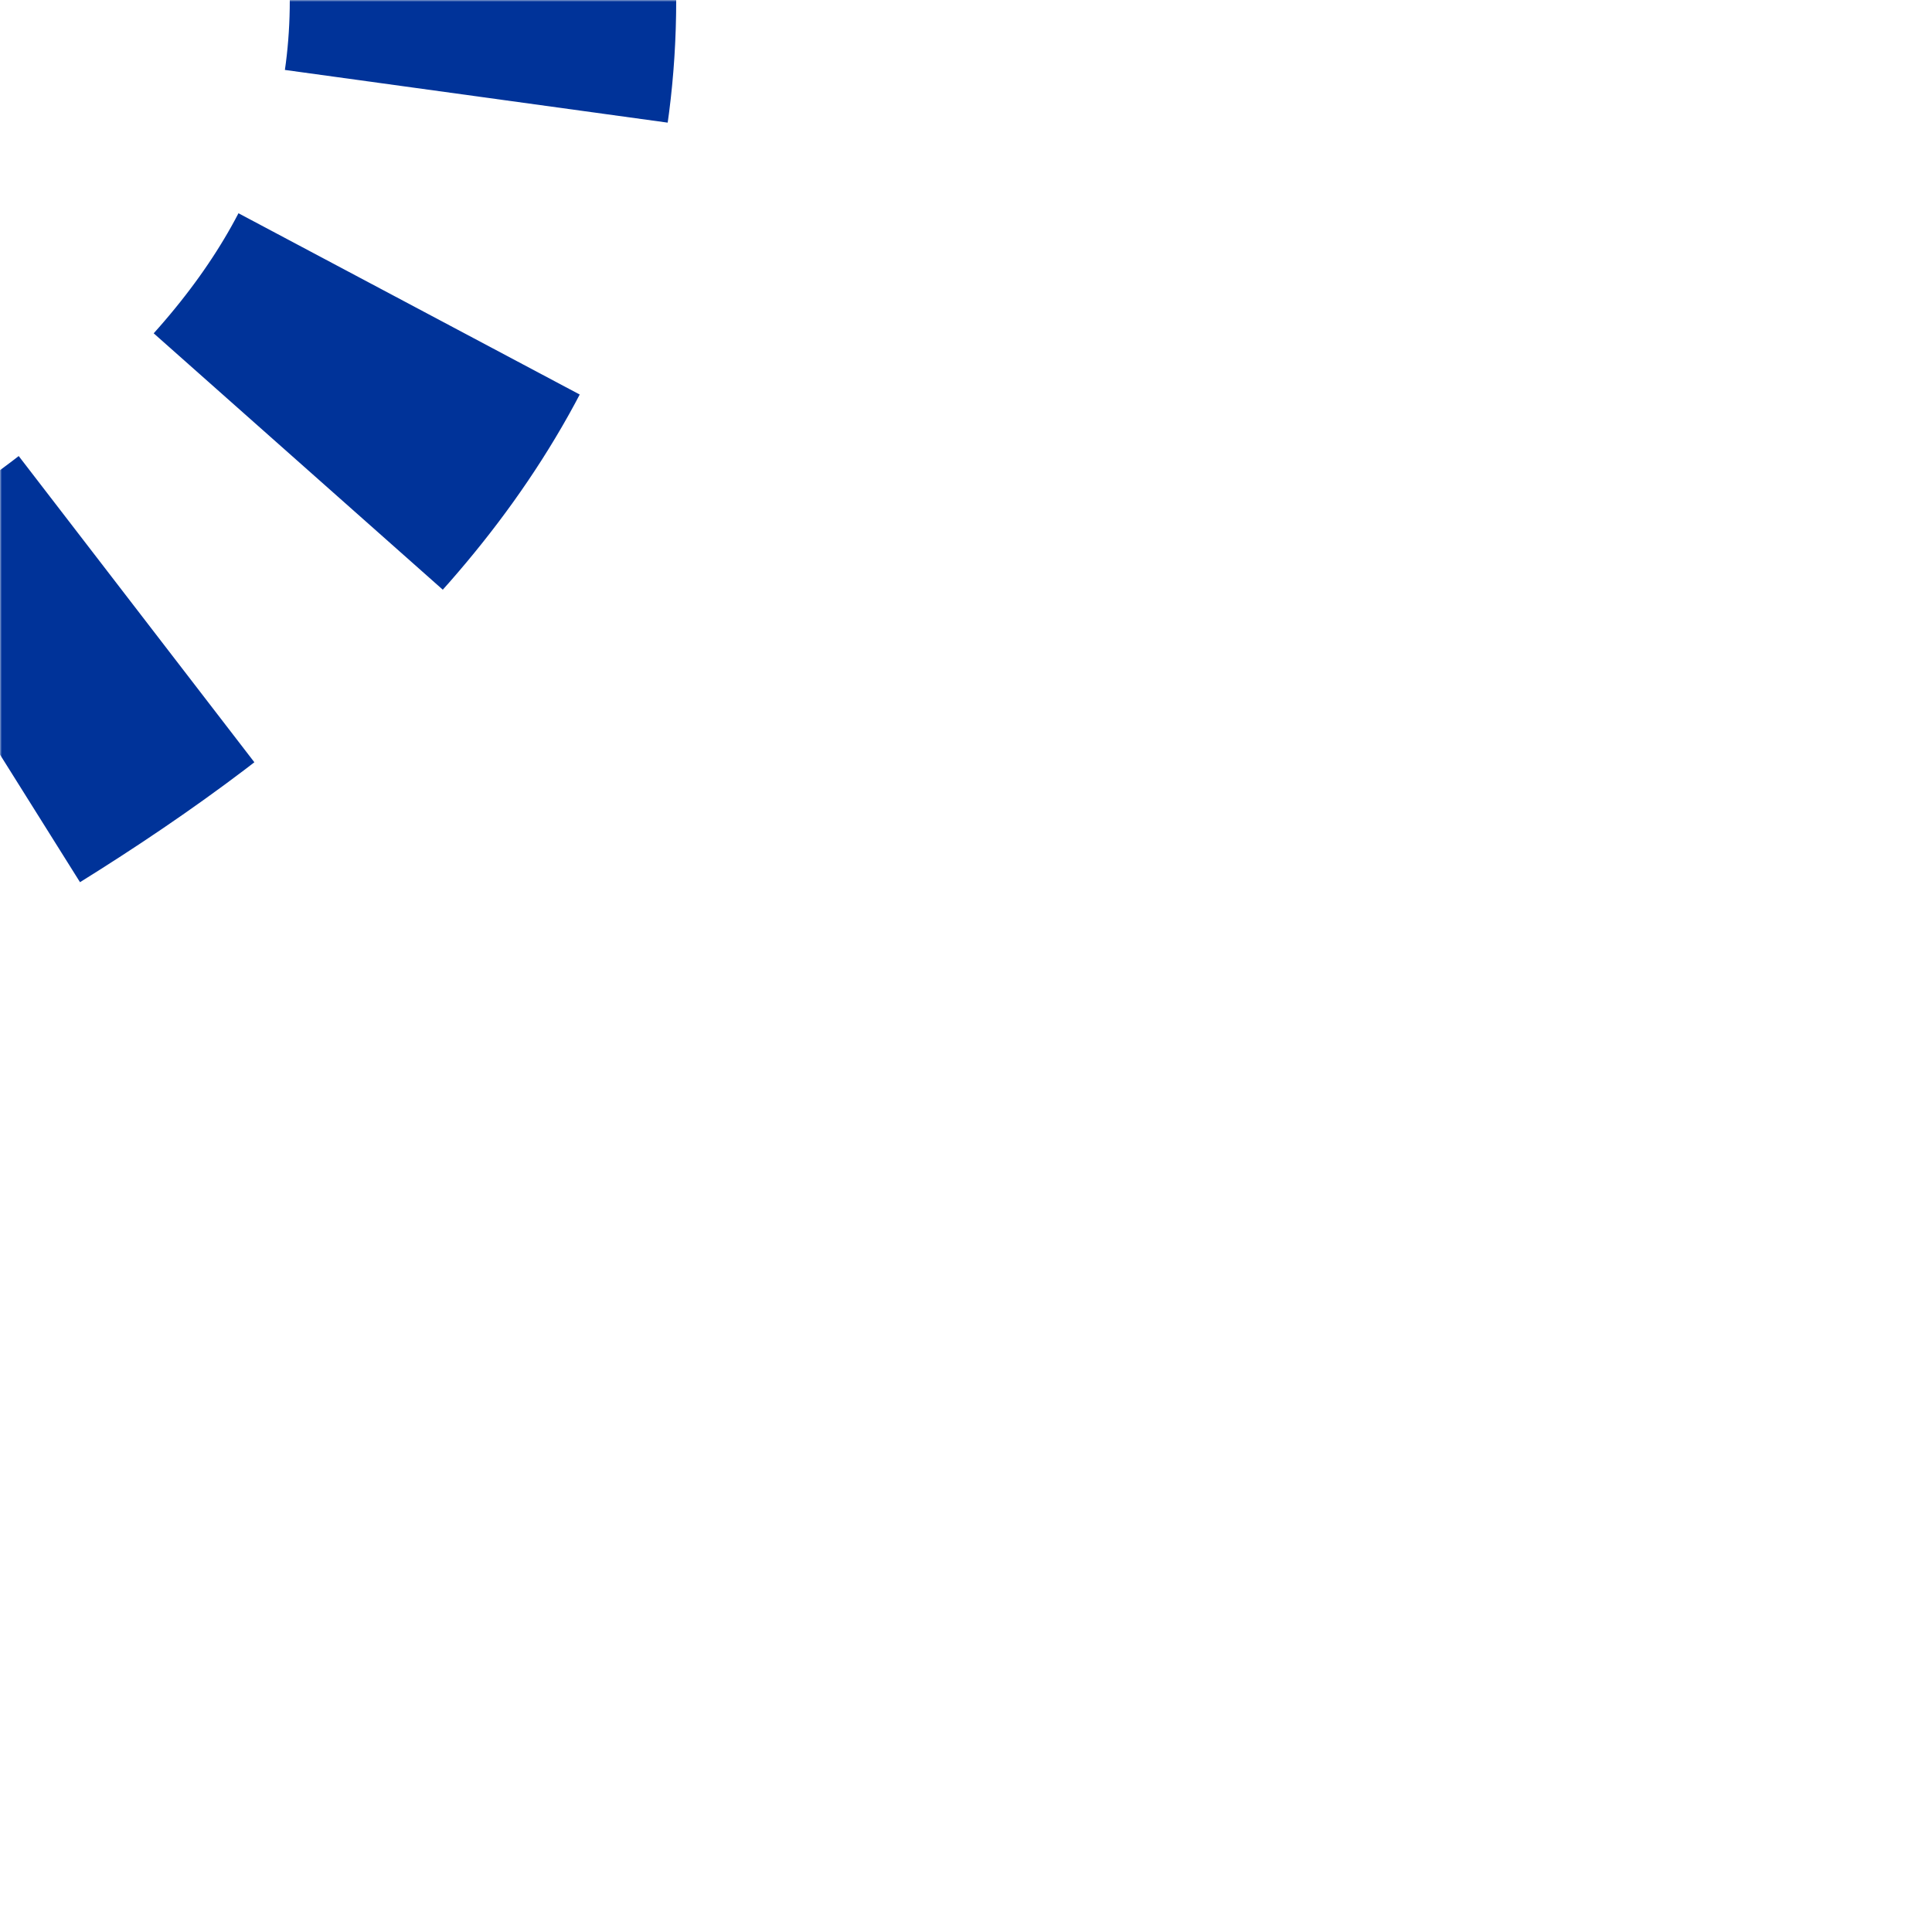 <?xml version="1.0"?>
<svg xmlns="http://www.w3.org/2000/svg" width="500" height="500">
<title>utvSHI4r-</title>
<mask id="id1">
  <rect x="-100" y="-100" width="1200" height="1200" fill="white"/>
  <path d="M 125,0 C 125,250 -375,250 -375,500" stroke-width="20" fill="none" stroke="black"/>
</mask>
<g mask="url(#id1)" stroke="#003399" stroke-width="100" fill="none">
 <path d="m 0,0 0,0 M 125,-25 V 0 C 125,250 -375,250 -375,500" stroke-dasharray="50,56.75"/>
</g>
</svg>